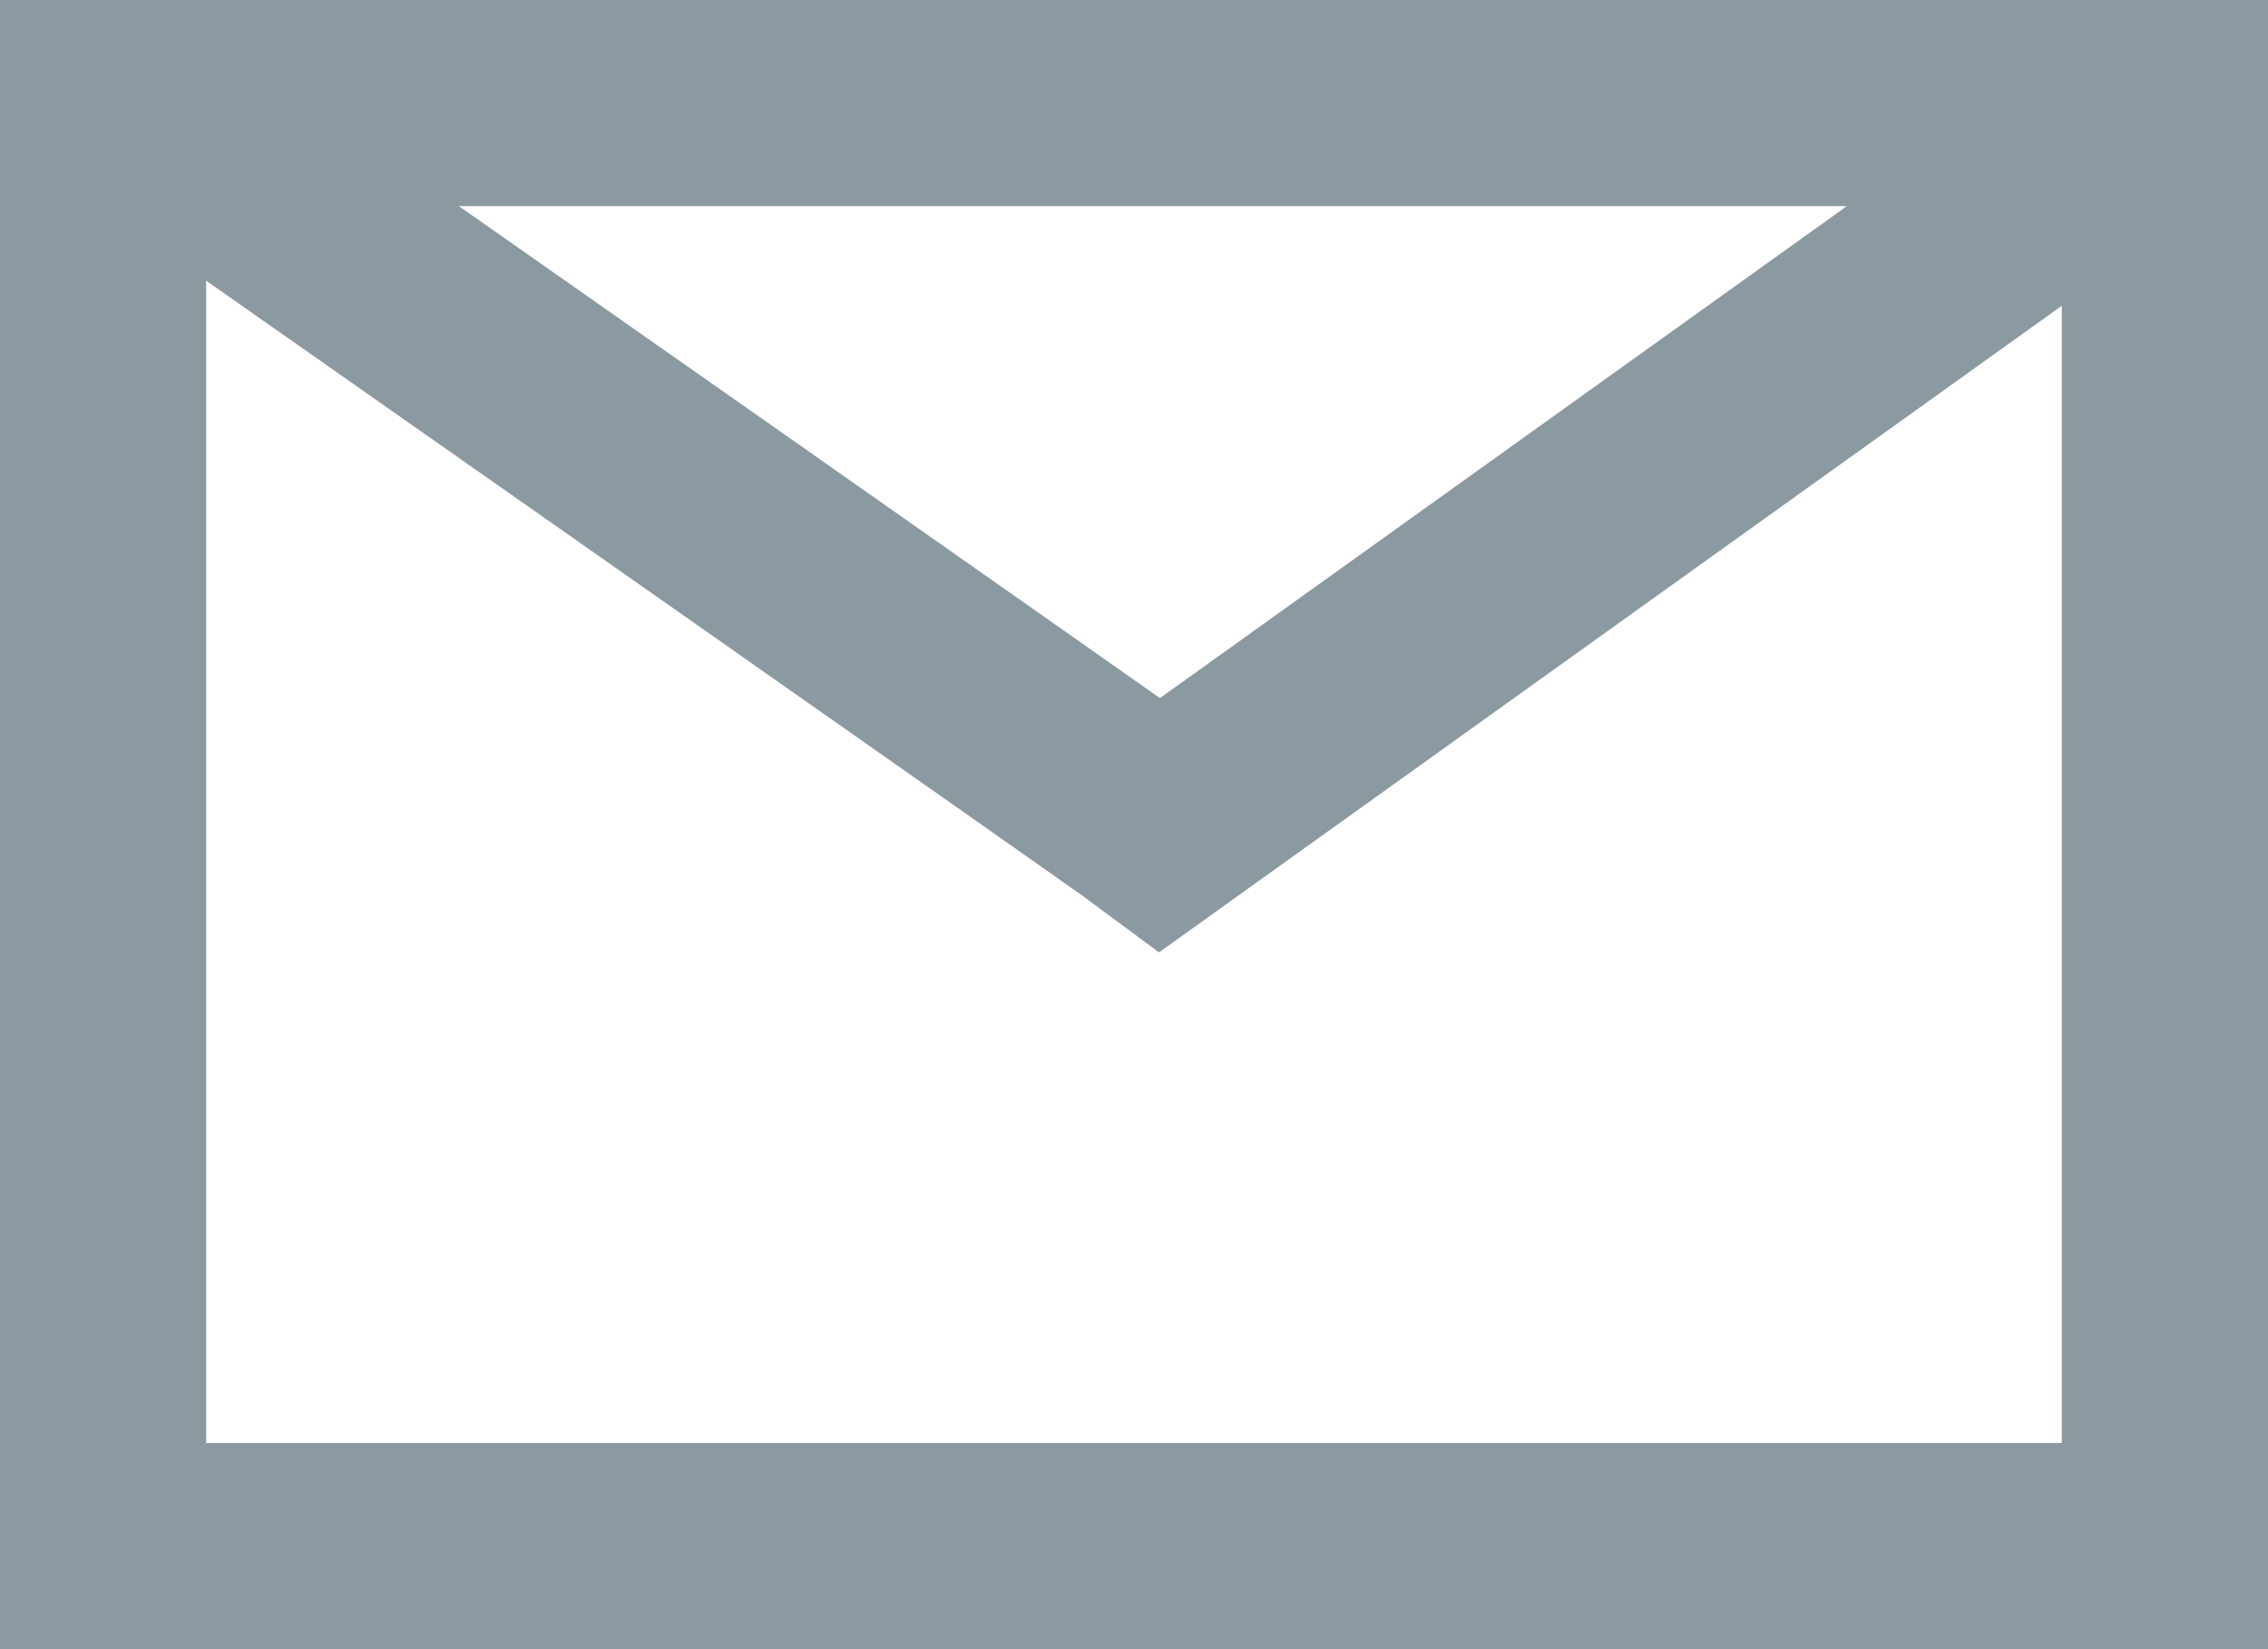 <svg xmlns="http://www.w3.org/2000/svg" width="11" height="8" viewBox="0 0 11 8">
  <g id="Group_101" data-name="Group 101" transform="translate(-500.835 -501.104)">
    <g id="Rectangle_65" data-name="Rectangle 65" transform="translate(500.835 501.104)" fill="none" stroke="#8b99a1" stroke-width="1">
      <rect width="11" height="8" stroke="none"/>
      <rect x="0.5" y="0.5" width="10" height="7" fill="none"/>
    </g>
    <path id="Path_39" data-name="Path 39" d="M501.5,501.5c4.961,3.478,5.053,3.547,5.053,3.547l4.7-3.367" transform="translate(-0.09 0.057)" fill="none" stroke="#8b99a1" stroke-width="1"/>
  </g>
</svg>
